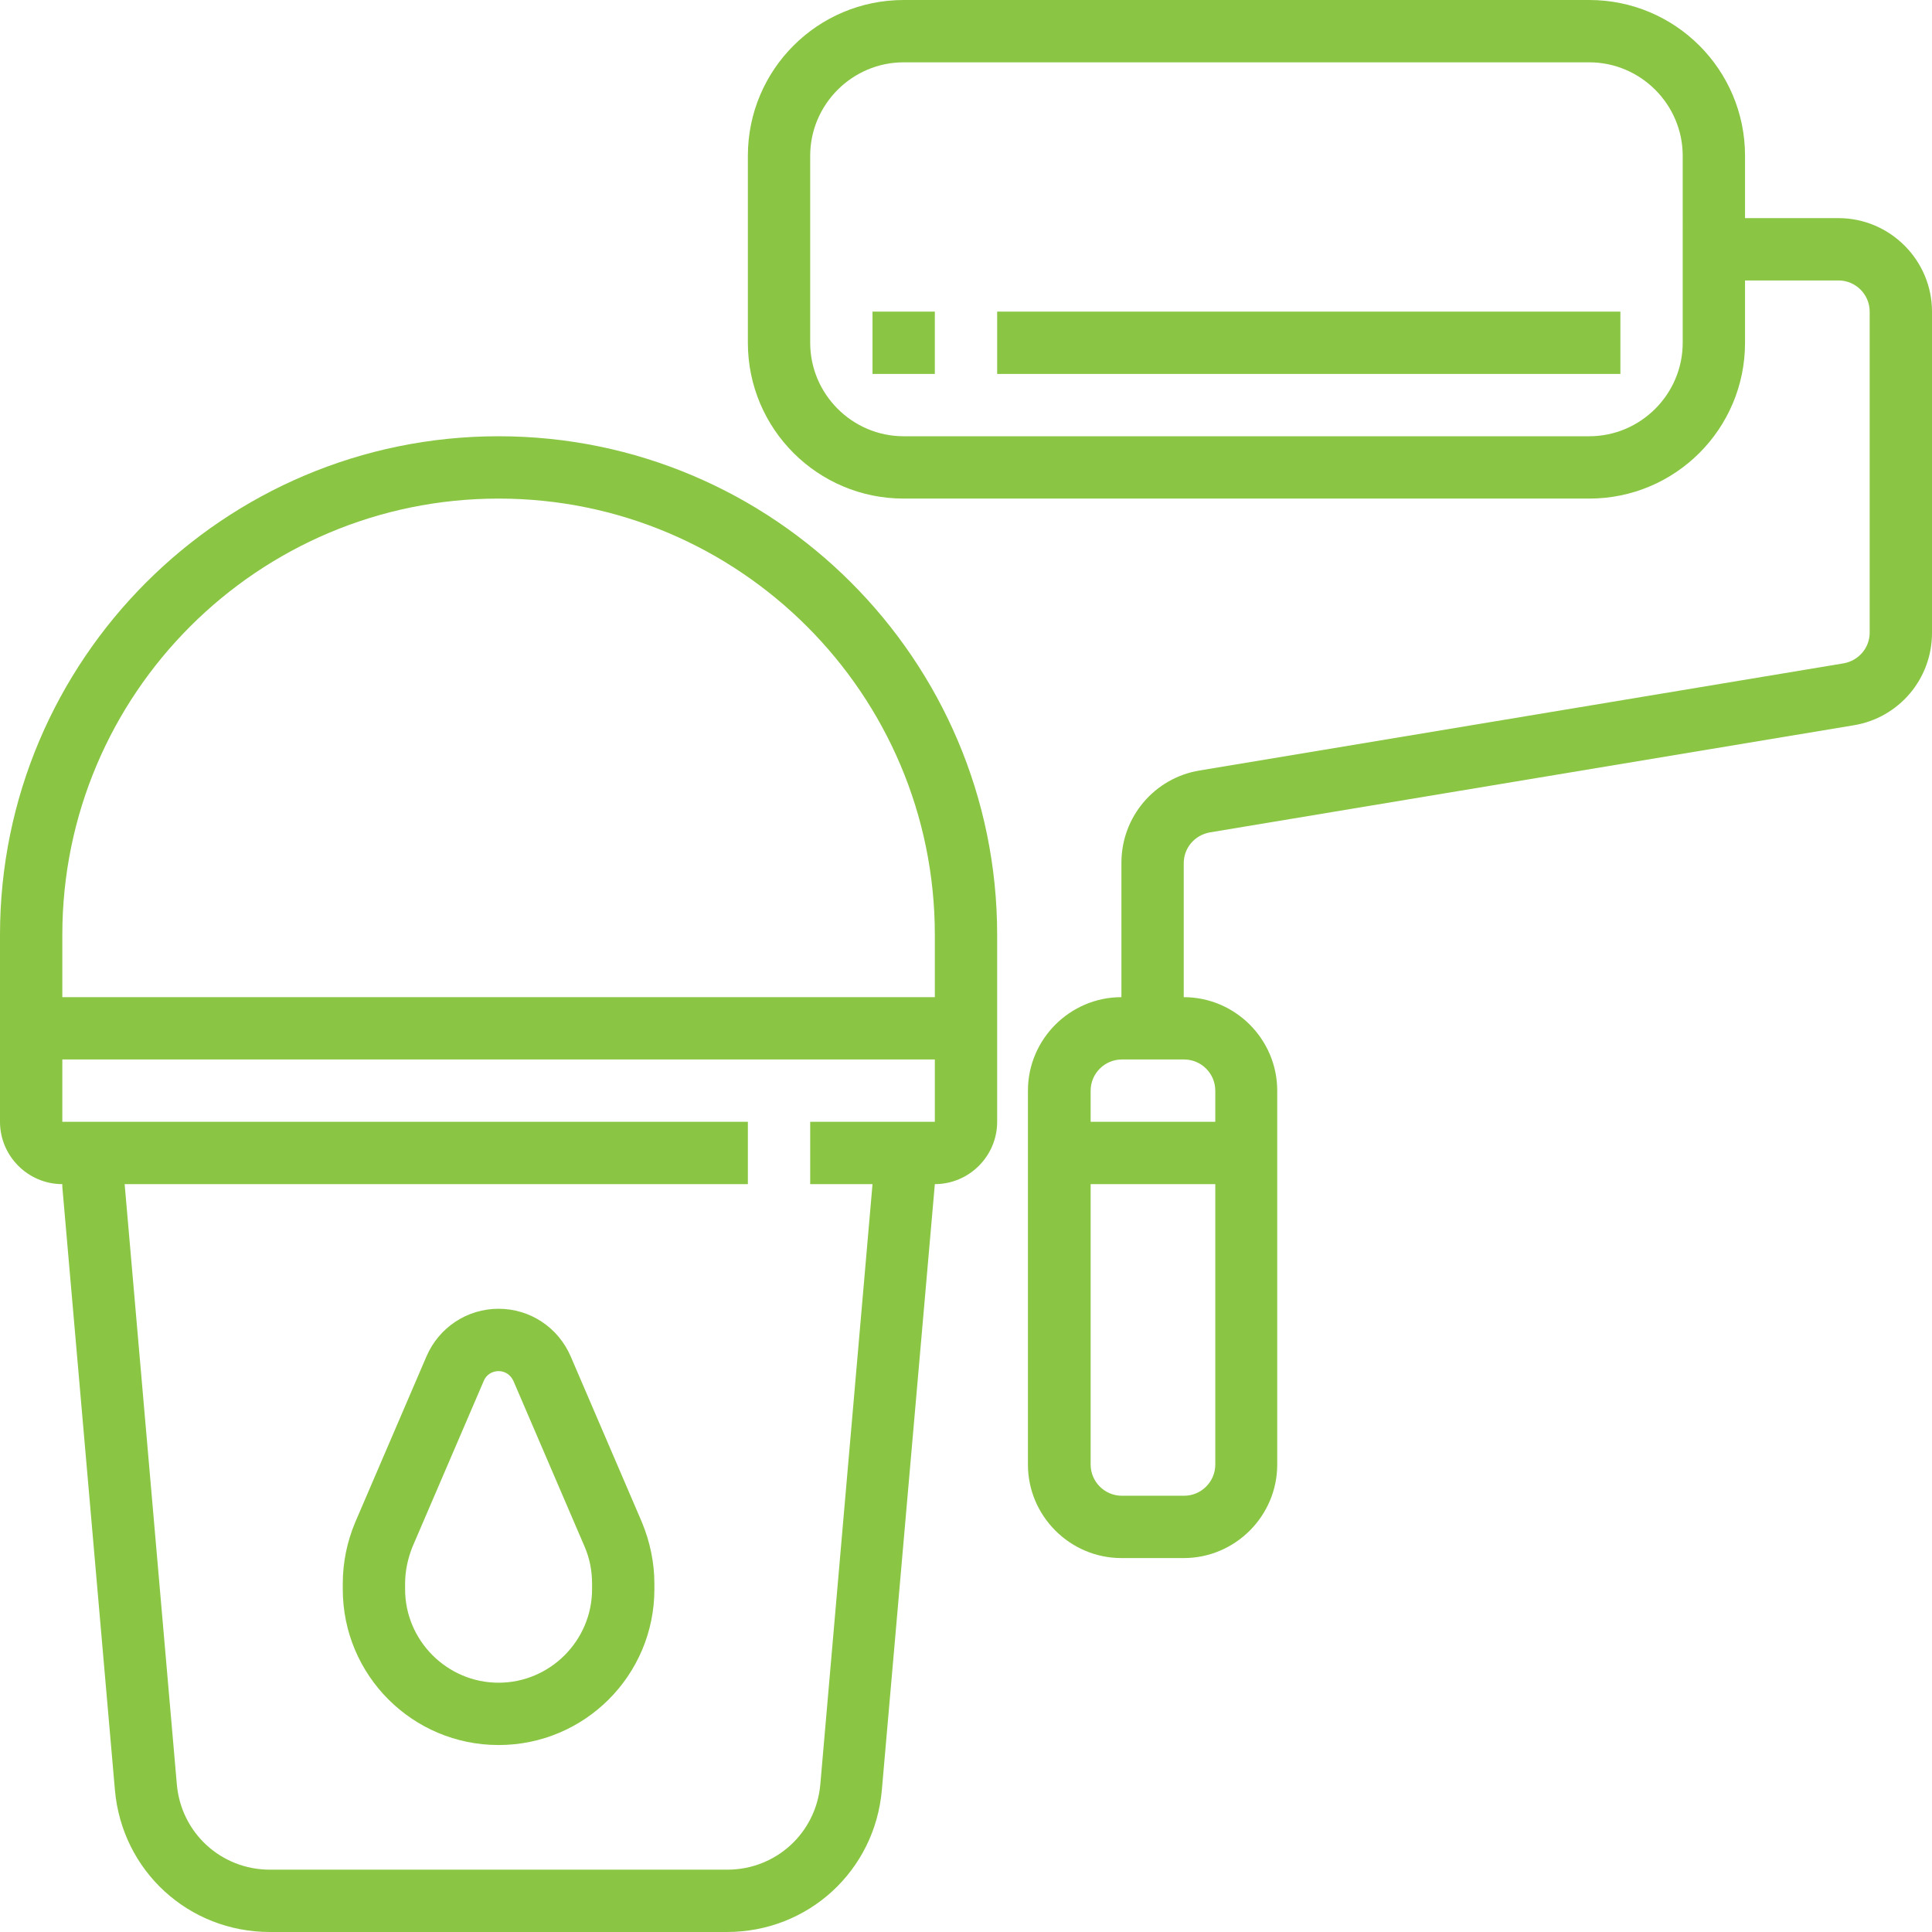 <?xml version="1.0" encoding="utf-8"?>
<!-- Generator: Adobe Illustrator 23.1.1, SVG Export Plug-In . SVG Version: 6.00 Build 0)  -->
<svg version="1.1" id="Capa_1" xmlns="http://www.w3.org/2000/svg" xmlns:xlink="http://www.w3.org/1999/xlink" x="0px" y="0px"
	 viewBox="0 0 496 496" style="enable-background:new 0 0 496 496;" xml:space="preserve">
<style type="text/css">
	.st0{fill:#8AC544;}
</style>
<g>
	<g>
		<g>
			<path class="st0" d="M472,56h-24V40c0-22.1-17.9-40-40-40H232c-22.1,0-40,17.9-40,40v48c0,22.1,17.9,40,40,40h176
				c22.1,0,40-17.9,40-40V72h24c4.4,0,8,3.6,8,8v82.4c0,3.9-2.8,7.2-6.7,7.9l-165.3,27.5c-11.6,1.9-20.1,11.9-20.1,23.7V256
				c-13.2,0-24,10.8-24,24v96c0,13.2,10.8,24,24,24h16c13.2,0,24-10.8,24-24v-96c0-13.2-10.8-24-24-24v-34.4c0-3.9,2.8-7.2,6.7-7.9
				l165.3-27.5c11.6-1.9,20.1-11.9,20.1-23.7V80C496,66.8,485.2,56,472,56z M432,88c0,13.2-10.8,24-24,24H232c-13.2,0-24-10.8-24-24
				V40c0-13.2,10.8-24,24-24h176c13.2,0,24,10.8,24,24V88z M312,376c0,4.4-3.6,8-8,8h-16c-4.4,0-8-3.6-8-8v-72h32V376z M312,280v8
				h-32v-8c0-4.4,3.6-8,8-8h16C308.4,272,312,275.6,312,280z"/>
			<path class="st0" d="M128,112C57.4,112,0,169.4,0,240v32v8v8c0,8.8,7.2,16,16,16h0v0.7l13.5,154.8c1.8,20.8,18.9,36.5,39.8,36.5
				h117.3c20.9,0,38-15.7,39.8-36.5L240,304c8.8,0,16-7.2,16-16v-8v-8v-32C256,169.4,198.6,112,128,112z M240,280v8h-32v16h16
				l-13.4,154.1c-1.1,12.5-11.4,21.9-23.9,21.9H69.3c-12.5,0-22.8-9.4-23.9-21.9L32,304h160v-16H16v-8v-8h224V280z M240,256H16v-16
				c0-61.8,50.2-112,112-112s112,50.2,112,112V256z"/>
			<path class="st0" d="M146.5,348.2c-3.2-7.4-10.4-12.2-18.5-12.2s-15.3,4.8-18.5,12.2l-18.3,42.6c-2.1,5-3.2,10.3-3.2,15.8v1.4
				c0,22.1,17.9,40,40,40s40-17.9,40-40v-1.4c0-5.4-1.1-10.7-3.2-15.8L146.5,348.2z M152,408c0,13.2-10.8,24-24,24s-24-10.8-24-24
				v-1.4c0-3.3,0.7-6.5,1.9-9.5l18.3-42.6c0.6-1.5,2.1-2.5,3.8-2.5s3.1,1,3.8,2.5l18.3,42.6c1.3,3,1.9,6.2,1.9,9.5L152,408L152,408z
				"/>
			<rect x="224" y="80" class="st0" width="16" height="16"/>
			<rect x="256" y="80" class="st0" width="160" height="16"/>
		</g>
	</g>
</g>
</svg>
